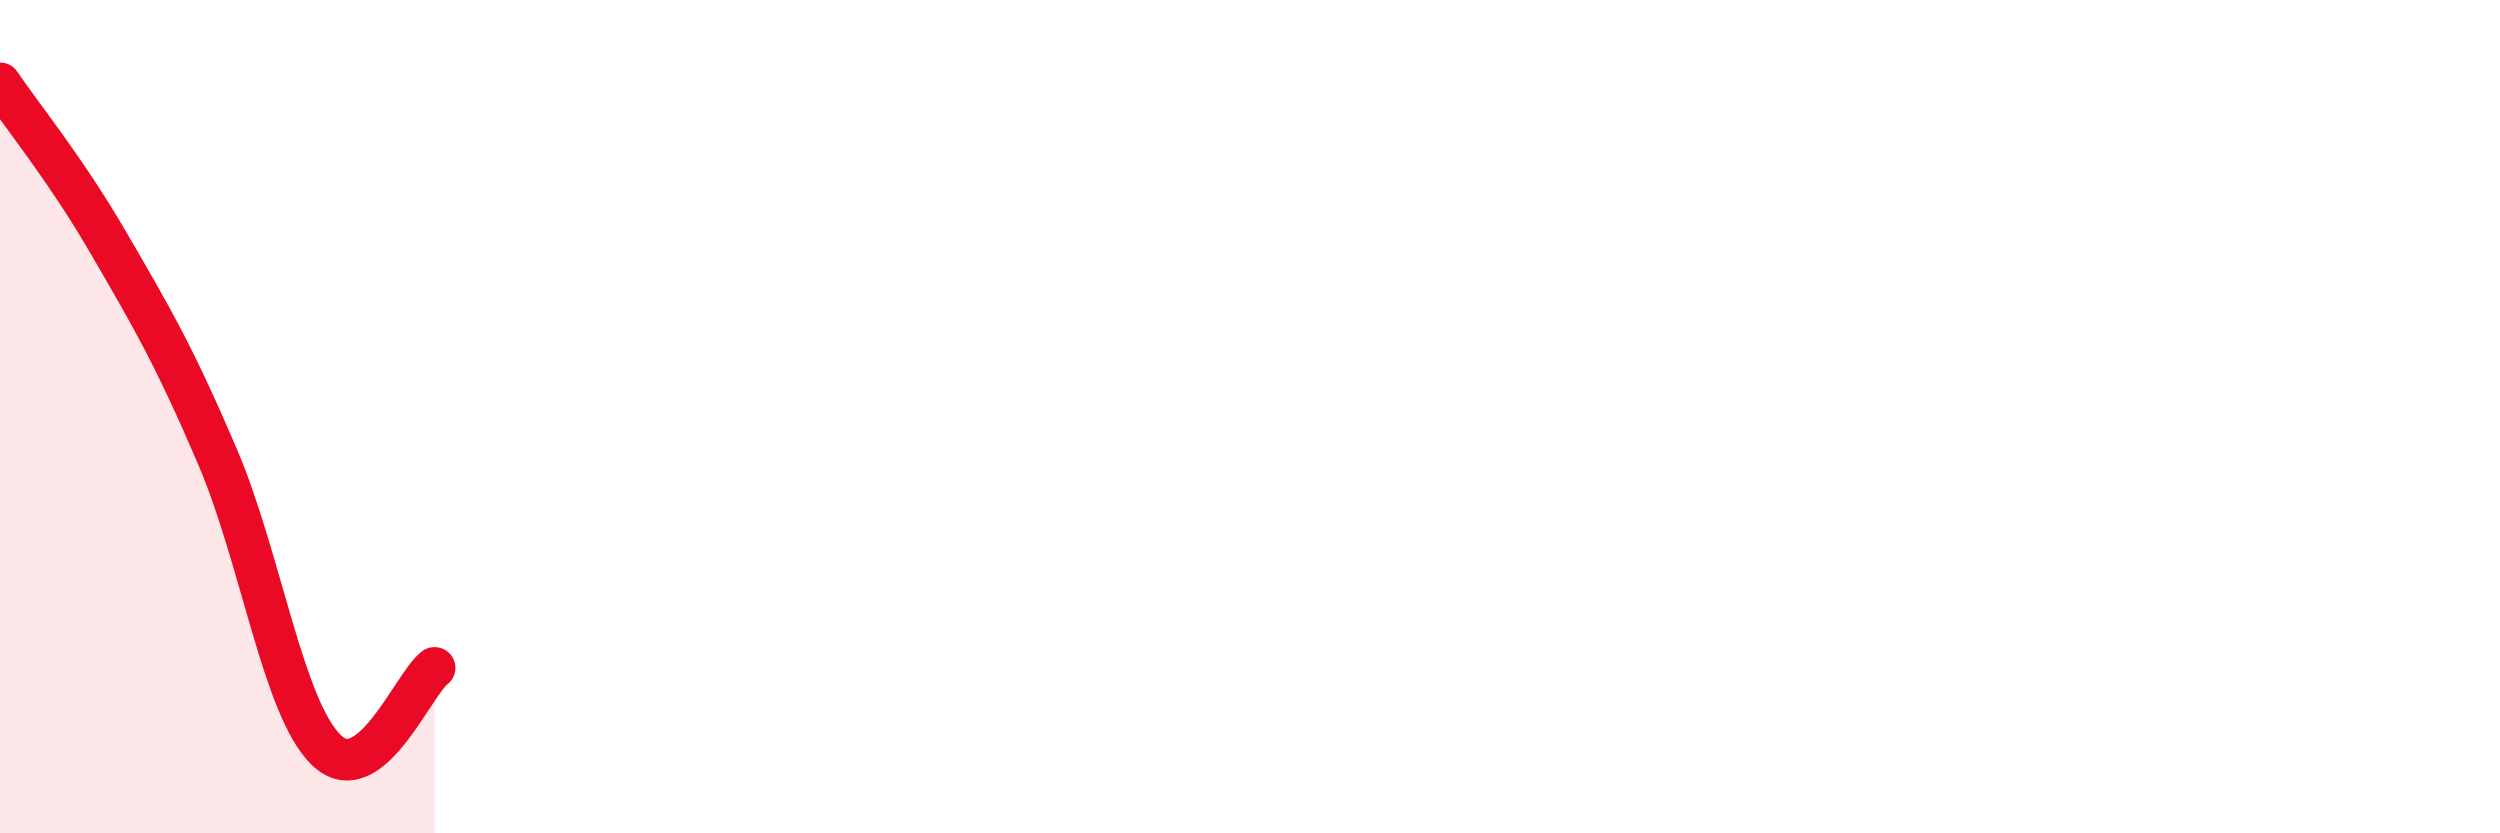 
    <svg width="60" height="20" viewBox="0 0 60 20" xmlns="http://www.w3.org/2000/svg">
      <path
        d="M 0,2 C 0.52,2.77 1.57,4.05 2.61,5.84 C 3.65,7.63 4.18,8.53 5.22,10.96 C 6.26,13.39 6.79,16.99 7.83,18 C 8.87,19.01 9.91,16.42 10.43,16.03L10.43 20L0 20Z"
        fill="#EB0A25"
        opacity="0.1"
        stroke-linecap="round"
        stroke-linejoin="round"
      />
      <path
        d="M 0,2 C 0.52,2.77 1.57,4.05 2.61,5.84 C 3.65,7.63 4.18,8.53 5.22,10.96 C 6.26,13.39 6.79,16.99 7.83,18 C 8.87,19.01 9.91,16.42 10.43,16.03"
        stroke="#EB0A25"
        stroke-width="1"
        fill="none"
        stroke-linecap="round"
        stroke-linejoin="round"
      />
    </svg>
  